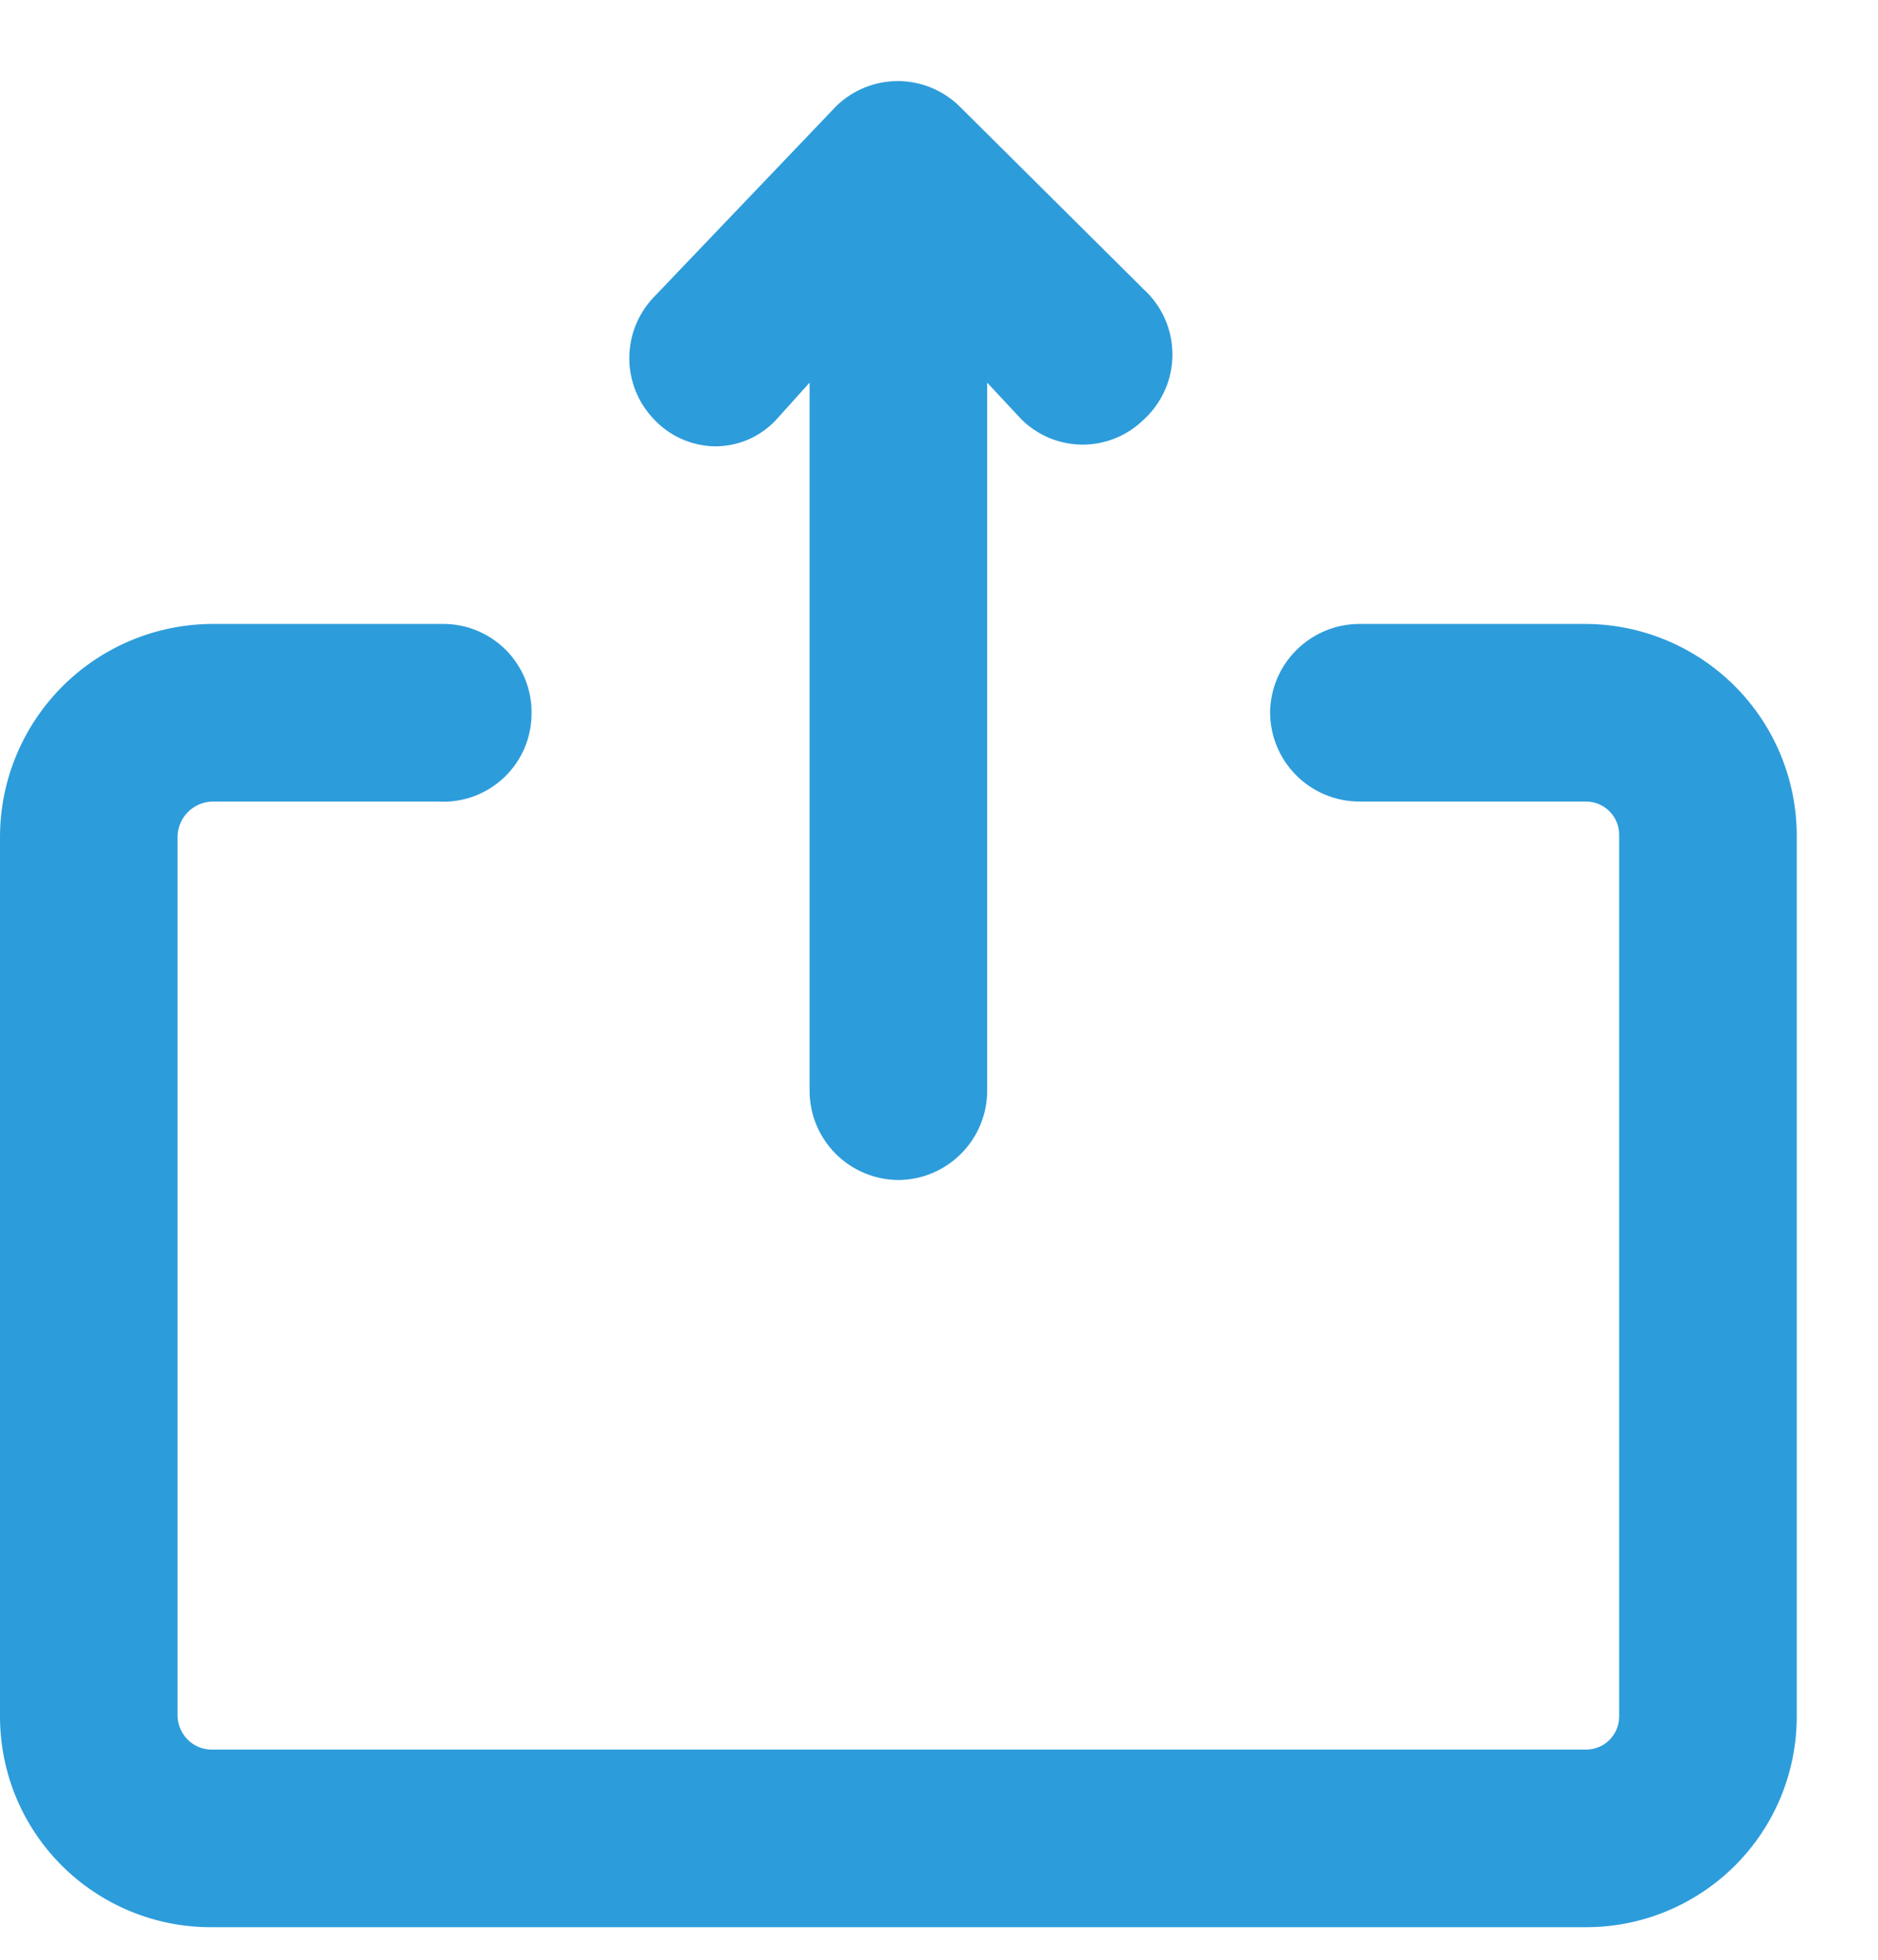 <svg width="23" height="24" viewBox="0 0 23 24" fill="none" xmlns="http://www.w3.org/2000/svg">
<path d="M19.41 7.641H16.65C16.362 7.641 16.086 7.755 15.881 7.957C15.676 8.159 15.559 8.434 15.555 8.721C15.555 9.012 15.67 9.29 15.876 9.496C16.081 9.701 16.36 9.816 16.65 9.816H19.425C19.532 9.816 19.635 9.859 19.711 9.935C19.787 10.011 19.83 10.114 19.83 10.221V21.021C19.83 21.129 19.787 21.232 19.711 21.308C19.635 21.384 19.532 21.426 19.425 21.426H2.58C2.474 21.423 2.373 21.379 2.298 21.304C2.223 21.228 2.179 21.128 2.175 21.021V10.236C2.179 10.126 2.224 10.021 2.302 9.944C2.38 9.866 2.485 9.82 2.595 9.816H5.37C5.518 9.825 5.666 9.802 5.805 9.751C5.944 9.699 6.071 9.62 6.178 9.517C6.285 9.414 6.37 9.291 6.427 9.154C6.484 9.017 6.512 8.87 6.51 8.721C6.51 8.435 6.396 8.16 6.194 7.958C5.991 7.755 5.716 7.641 5.43 7.641H2.595C1.908 7.645 1.25 7.92 0.764 8.406C0.279 8.892 0.004 9.549 0 10.236V21.021C0 21.36 0.067 21.696 0.196 22.009C0.326 22.322 0.516 22.606 0.756 22.846C0.995 23.085 1.28 23.275 1.593 23.405C1.906 23.535 2.241 23.601 2.58 23.601H19.425C19.764 23.601 20.099 23.535 20.412 23.405C20.725 23.275 21.01 23.085 21.249 22.846C21.489 22.606 21.679 22.322 21.809 22.009C21.938 21.696 22.005 21.36 22.005 21.021V10.236C22.005 9.548 21.732 8.888 21.245 8.401C20.758 7.915 20.098 7.641 19.41 7.641Z" fill="#2D9CDB"/>
<path d="M14.01 5.136C13.81 5.334 13.541 5.445 13.26 5.445C12.979 5.445 12.709 5.334 12.51 5.136L12.09 4.686V13.356C12.09 13.644 11.977 13.92 11.774 14.125C11.572 14.33 11.298 14.447 11.01 14.451C10.72 14.451 10.441 14.336 10.236 14.131C10.03 13.925 9.915 13.647 9.915 13.356V4.686L9.51 5.136C9.413 5.242 9.294 5.326 9.163 5.383C9.031 5.44 8.888 5.468 8.745 5.466C8.607 5.462 8.471 5.431 8.345 5.375C8.218 5.318 8.105 5.237 8.01 5.136C7.816 4.935 7.707 4.666 7.707 4.386C7.707 4.106 7.816 3.838 8.01 3.636L10.245 1.296C10.446 1.102 10.715 0.993 10.995 0.993C11.275 0.993 11.544 1.102 11.745 1.296L14.01 3.546C14.12 3.647 14.208 3.77 14.268 3.907C14.328 4.044 14.359 4.192 14.359 4.341C14.359 4.491 14.328 4.639 14.268 4.775C14.208 4.912 14.12 5.035 14.01 5.136Z" fill="#2D9CDB"/>
</svg>

